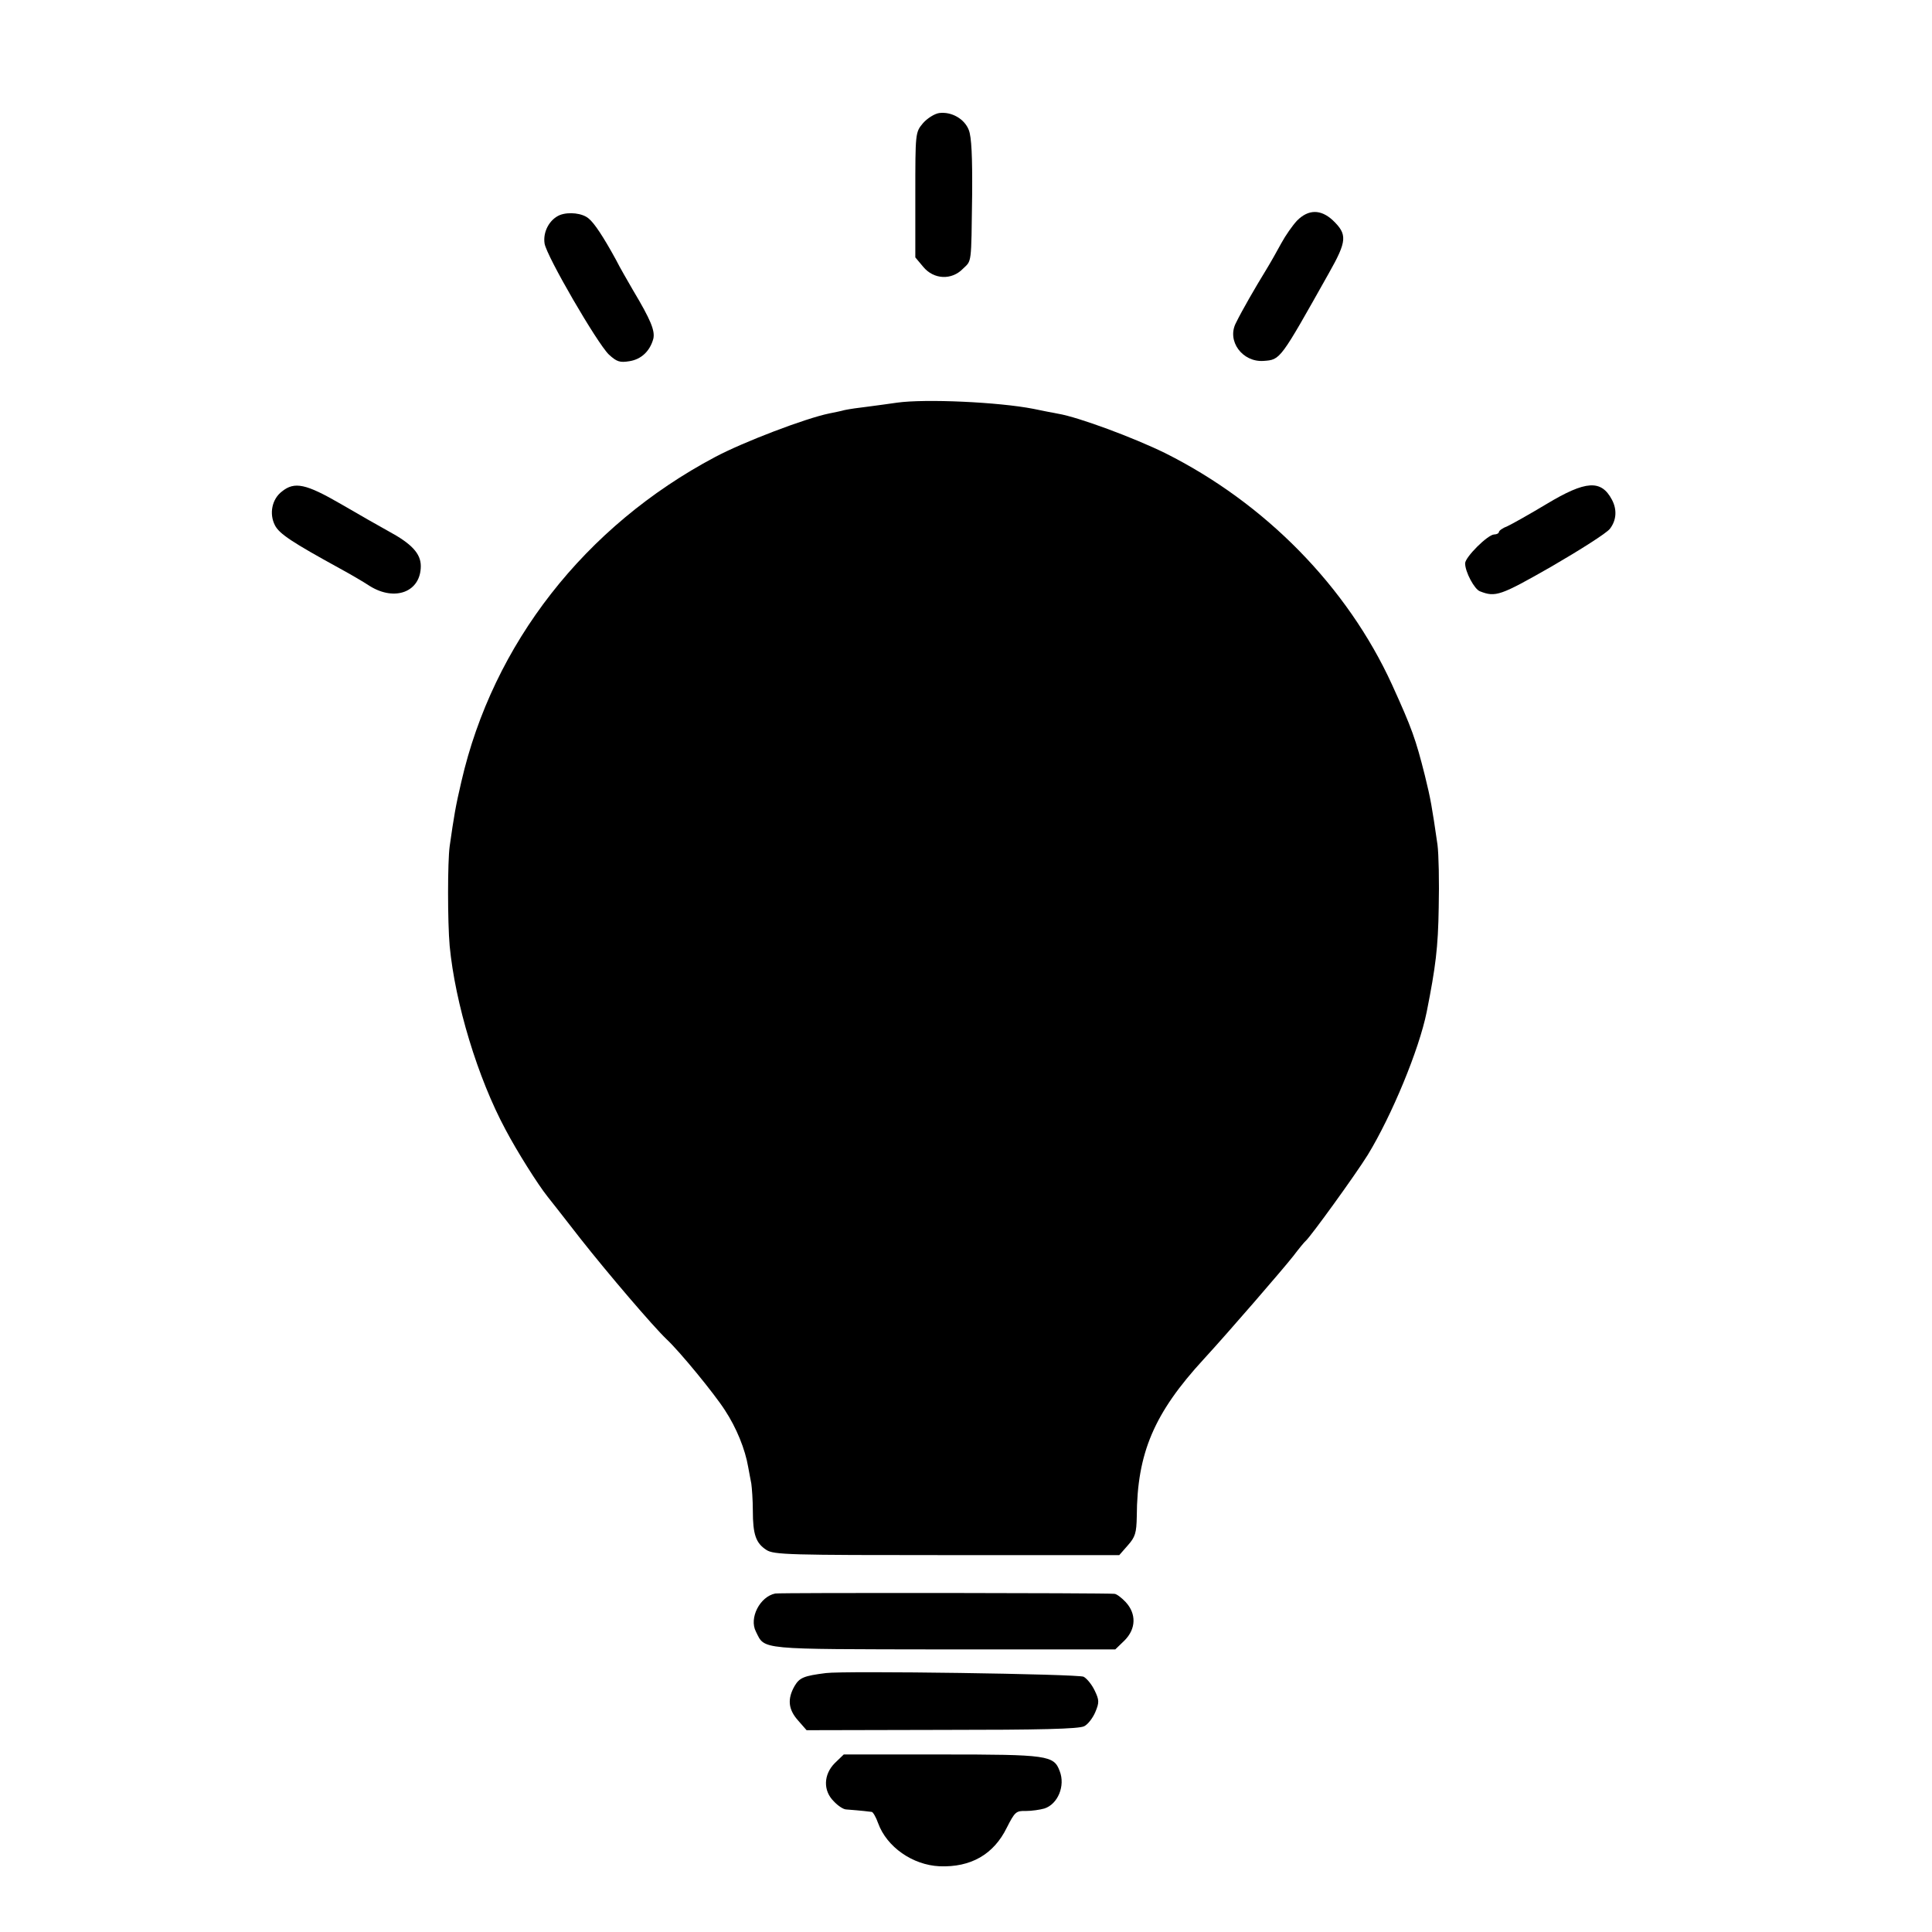 <?xml version="1.0" standalone="no"?>
<!DOCTYPE svg PUBLIC "-//W3C//DTD SVG 20010904//EN"
 "http://www.w3.org/TR/2001/REC-SVG-20010904/DTD/svg10.dtd">
<svg version="1.0" xmlns="http://www.w3.org/2000/svg"
 width="629pt" height="629pt" viewBox="0 0 629 629"
 preserveAspectRatio="xMidYMid meet">
<g transform="translate(0,629) scale(0.1,-0.1)"
fill="#000000" stroke="none">
<path d="M3058 5922 c-15 -2 -39 -17 -53 -33 -25 -30 -25 -31 -25 -234 l0
-203 26 -31 c34 -41 92 -44 129 -6 29 28 27 11 30 240 1 125 -2 190 -11 212
-14 36 -56 60 -96 55z"/>
<path d="M1823 5590 c-34 -14 -56 -55 -50 -93 7 -42 171 -324 209 -361 26 -24
36 -27 67 -22 39 6 67 33 78 73 6 26 -8 61 -66 158 -16 28 -42 72 -56 100 -40
73 -70 119 -89 134 -20 17 -64 22 -93 11z"/>
<path d="M4223 5572 c-15 -16 -38 -49 -51 -73 -13 -24 -36 -65 -52 -91 -32
-52 -77 -130 -96 -169 -31 -59 21 -129 90 -124 55 4 53 2 212 285 60 106 61
127 13 173 -39 36 -79 36 -116 -1z"/>
<path d="M2920 4979 c-25 -4 -67 -9 -95 -13 -27 -3 -61 -8 -75 -11 -14 -4 -36
-8 -50 -11 -78 -16 -280 -93 -372 -142 -424 -225 -723 -608 -826 -1057 -19
-81 -24 -112 -38 -210 -7 -51 -7 -246 0 -325 18 -187 91 -429 182 -598 38 -72
105 -178 136 -217 4 -5 53 -67 108 -138 89 -113 236 -285 280 -327 43 -40 156
-178 190 -231 38 -58 66 -127 76 -186 3 -15 7 -39 10 -53 2 -14 5 -54 5 -88 0
-78 10 -106 44 -128 24 -16 75 -17 588 -17 l561 0 28 32 c24 27 28 40 29 94 1
206 56 336 218 512 80 87 258 293 291 335 19 25 37 47 41 50 16 14 161 214
202 280 78 128 167 342 192 466 29 146 37 209 39 339 2 83 0 175 -4 205 -18
124 -22 148 -41 225 -30 119 -42 153 -107 296 -146 319 -413 591 -739 754
-102 50 -282 117 -348 128 -16 3 -53 10 -81 16 -113 22 -351 33 -444 20z"/>
<path d="M918 4690 c-33 -25 -42 -73 -23 -110 14 -28 57 -56 210 -140 33 -18
78 -44 99 -58 82 -51 166 -19 166 65 0 41 -30 73 -106 114 -27 15 -96 54 -154
88 -114 66 -151 74 -192 41z"/>
<path d="M5035 4649 c-55 -33 -112 -65 -127 -72 -16 -6 -28 -15 -28 -19 0 -4
-7 -8 -15 -8 -21 0 -95 -74 -95 -94 0 -28 30 -84 48 -91 51 -20 66 -15 234 81
93 54 178 108 189 122 22 28 24 63 7 95 -35 66 -85 63 -213 -14z"/>
<path d="M2524 1102 c-50 -10 -86 -80 -63 -124 30 -60 2 -57 612 -58 l558 0
30 29 c38 38 39 87 4 125 -13 14 -30 27 -37 27 -33 3 -1086 4 -1104 1z"/>
<path d="M2689 843 c-72 -9 -86 -15 -102 -42 -24 -42 -21 -76 11 -112 l28 -32
441 1 c320 0 446 3 463 12 12 6 28 27 36 46 13 31 13 39 -2 70 -9 19 -25 39
-36 45 -16 9 -779 20 -839 12z"/>
<path d="M2718 550 c-37 -37 -39 -90 -3 -125 13 -14 31 -26 40 -26 52 -4 76
-7 83 -8 4 0 14 -17 21 -37 28 -77 112 -136 200 -140 101 -4 176 38 219 126
26 51 30 55 62 54 19 0 46 4 60 8 44 14 69 74 50 122 -19 51 -38 54 -384 54
l-319 0 -29 -28z"/>
</g>
</svg>
